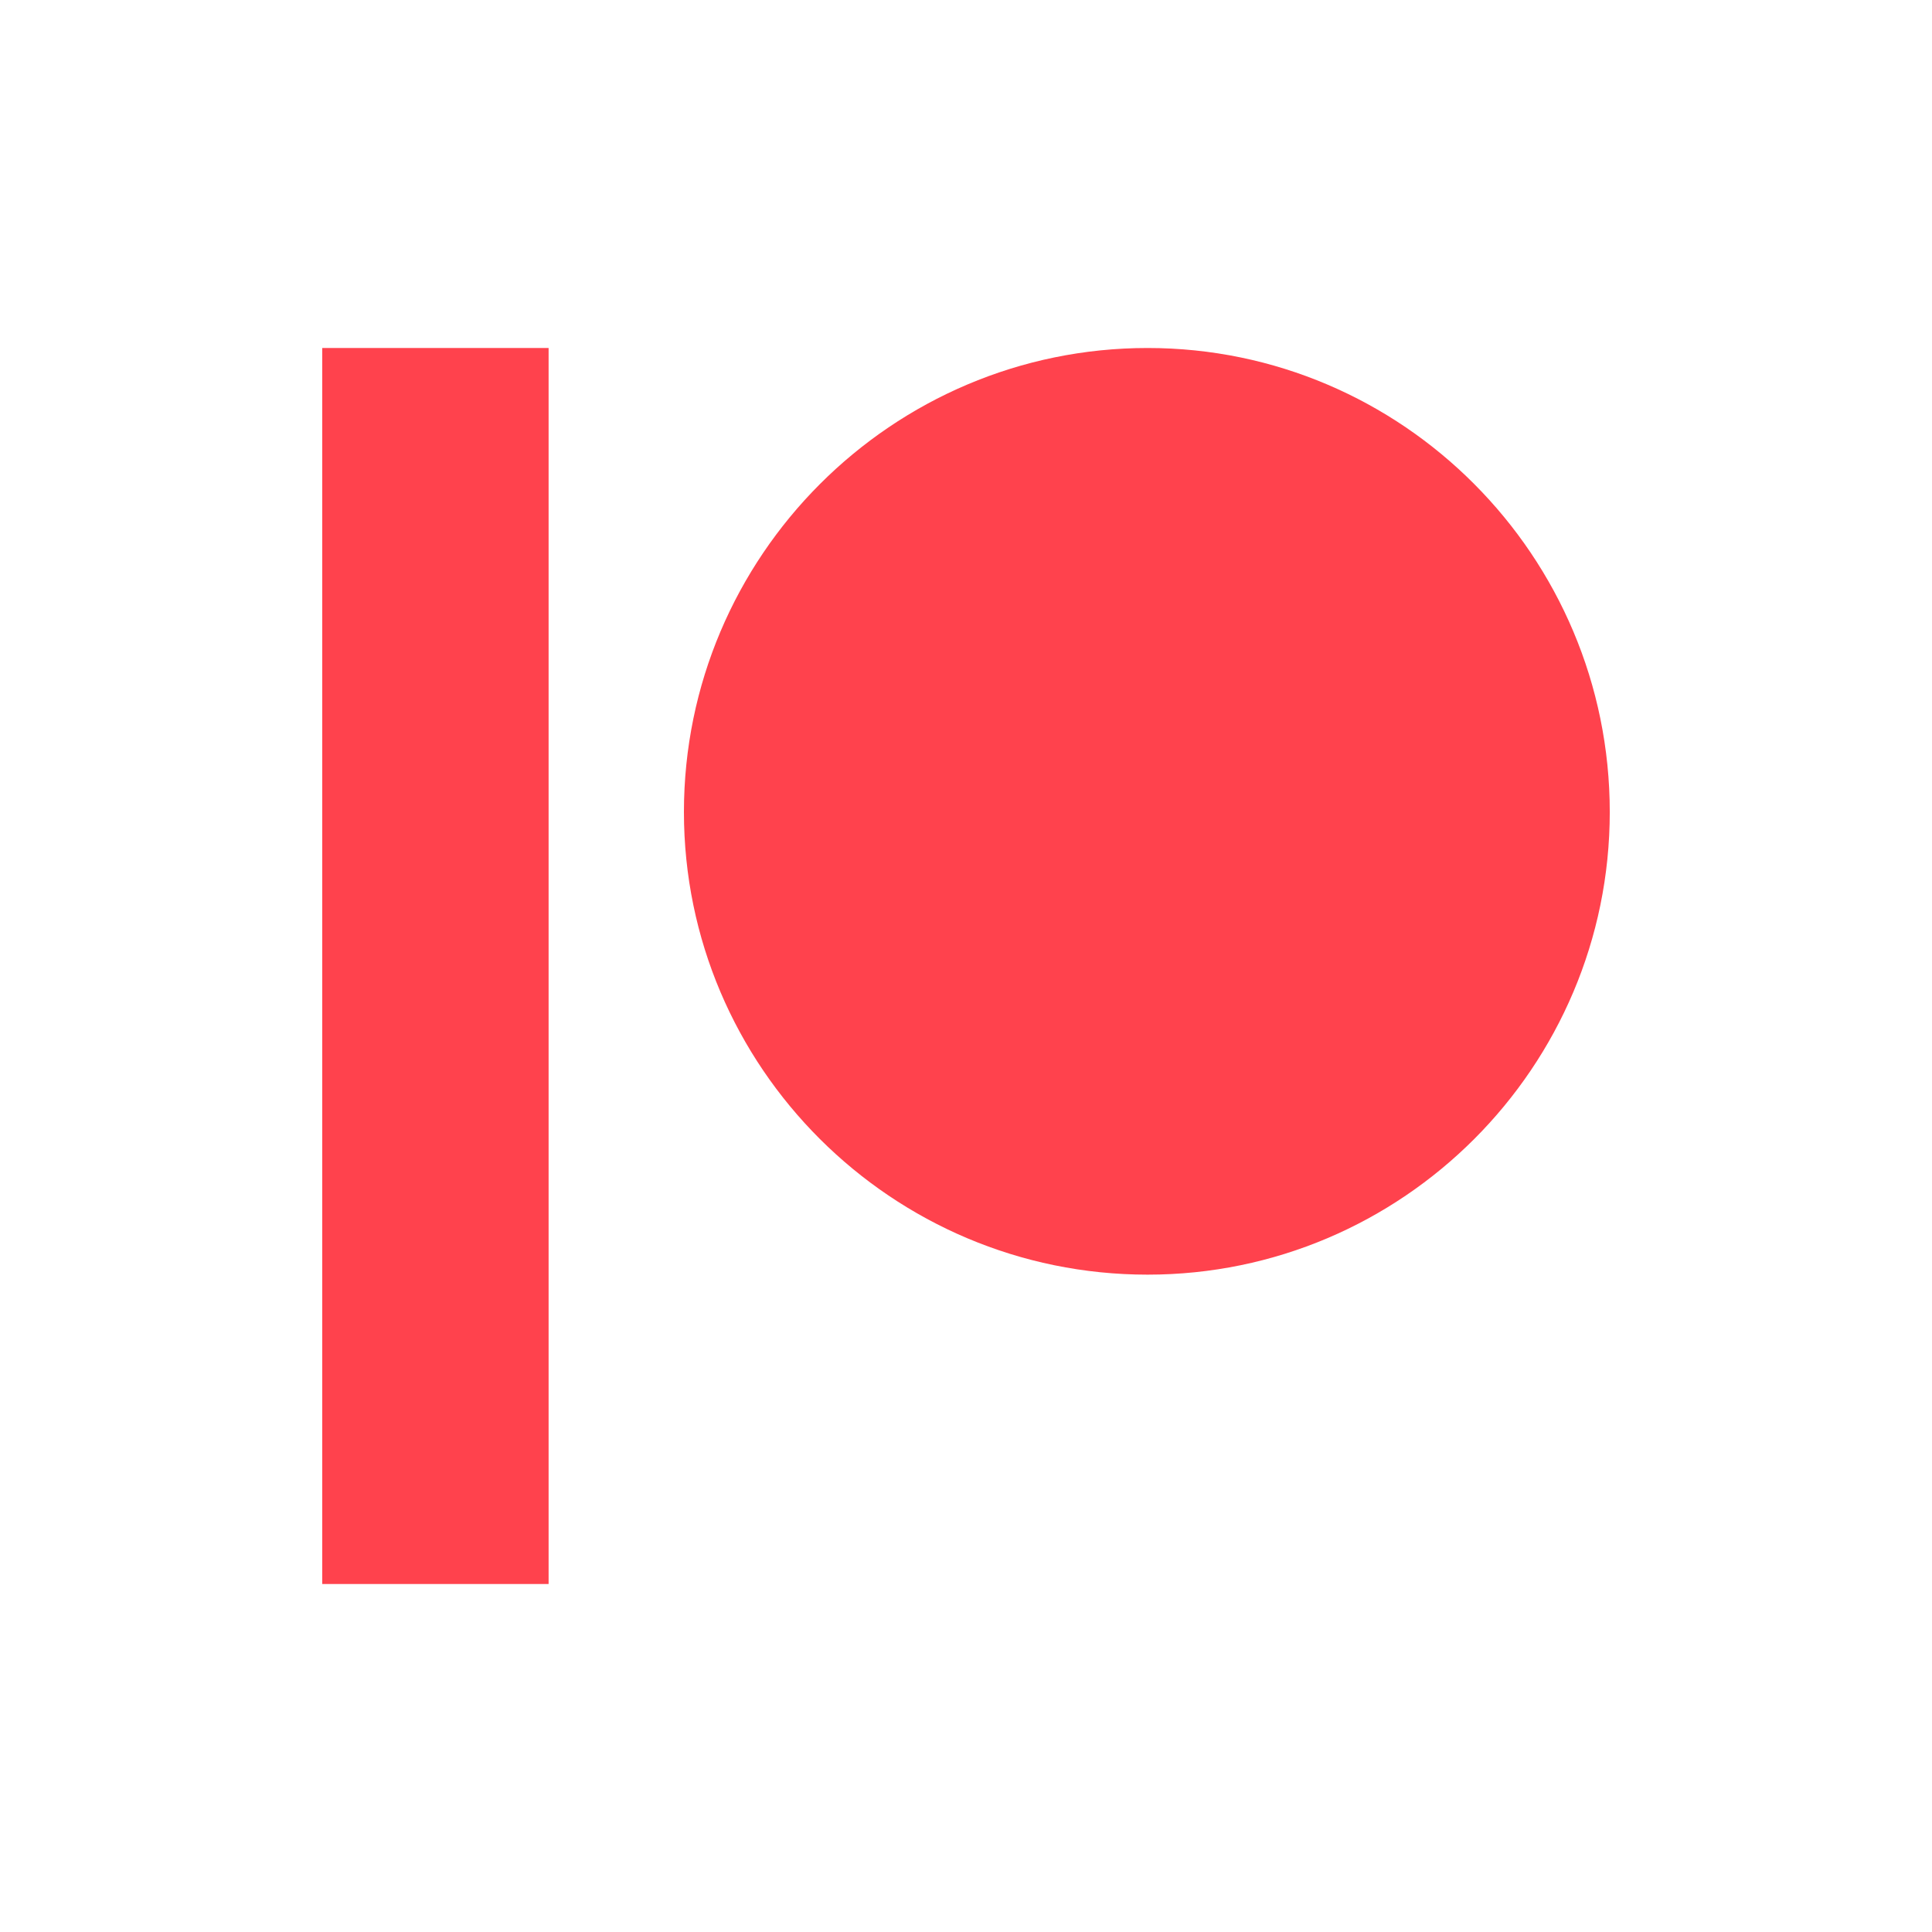 <svg xmlns="http://www.w3.org/2000/svg" viewBox="0 0 900 900"><path d="M534.6,162.11c-119.07,0-216,97-216,216.16,0,118.83,96.88,215.51,216,215.51,118.71,0,215.29-96.68,215.29-215.51C749.89,259.08,653.31,162.11,534.6,162.11Z" fill="#ff424d" fill-rule="evenodd"/><path d="M150.11,737.89H255.56V162.11H150.11Z" fill="#ff424d" fill-rule="evenodd"/></svg>
